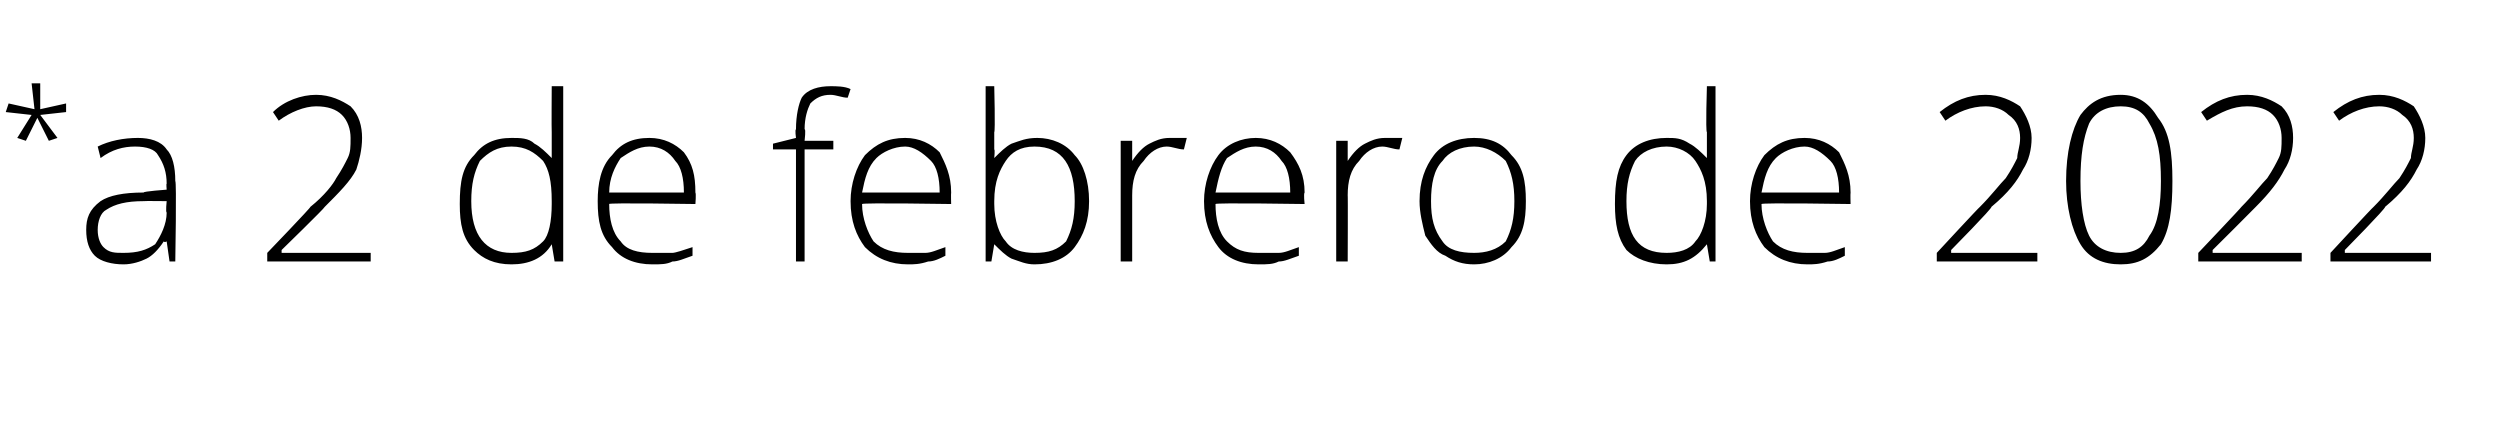 <?xml version="1.0" standalone="no"?><!DOCTYPE svg PUBLIC "-//W3C//DTD SVG 1.1//EN" "http://www.w3.org/Graphics/SVG/1.1/DTD/svg11.dtd"><svg xmlns="http://www.w3.org/2000/svg" version="1.1" width="87px" height="14.9px" viewBox="0 -3 87 14.9" style="top:-3px">  <desc>*a 2 de febrero de 2022</desc>  <defs/>  <g id="Polygon174309">    <path d="M 0.2 0.9 L 0.3 0.6 L 1.2 0.8 L 1.1 -0.1 L 1.4 -0.1 L 1.4 0.8 L 2.3 0.6 L 2.3 0.9 L 1.4 1 L 2 1.8 L 1.7 1.9 L 1.3 1.1 L 0.9 1.9 L 0.6 1.8 L 1.1 1 L 0.2 0.9 Z M 3 5 C 3 4.6 3.1 4.3 3.5 4 C 3.8 3.8 4.3 3.7 5 3.7 C 4.97 3.66 5.8 3.6 5.8 3.6 C 5.8 3.6 5.78 3.36 5.8 3.4 C 5.8 3 5.7 2.7 5.5 2.4 C 5.4 2.2 5.1 2.1 4.7 2.1 C 4.3 2.1 3.9 2.2 3.5 2.5 C 3.5 2.5 3.4 2.1 3.4 2.1 C 3.8 1.9 4.3 1.8 4.8 1.8 C 5.2 1.8 5.6 1.9 5.8 2.2 C 6 2.4 6.1 2.8 6.1 3.3 C 6.15 3.3 6.1 6.1 6.1 6.1 L 5.9 6.1 L 5.8 5.4 C 5.8 5.4 5.73 5.45 5.7 5.4 C 5.5 5.7 5.3 5.9 5.1 6 C 4.9 6.1 4.6 6.2 4.3 6.2 C 3.9 6.2 3.5 6.1 3.3 5.9 C 3.1 5.7 3 5.4 3 5 Z M 3.4 5 C 3.4 5.3 3.5 5.5 3.6 5.6 C 3.8 5.8 4 5.8 4.3 5.8 C 4.8 5.8 5.1 5.7 5.4 5.5 C 5.6 5.2 5.8 4.8 5.8 4.4 C 5.76 4.38 5.8 4 5.8 4 C 5.8 4 5.02 3.99 5 4 C 4.4 4 4 4.1 3.7 4.3 C 3.5 4.4 3.4 4.7 3.4 5 Z M 9.3 6.1 L 9.3 5.8 C 9.3 5.8 10.84 4.2 10.8 4.2 C 11.3 3.8 11.6 3.4 11.7 3.2 C 11.9 2.9 12 2.7 12.1 2.5 C 12.2 2.3 12.2 2.1 12.2 1.8 C 12.2 1.5 12.1 1.2 11.9 1 C 11.7 0.8 11.4 0.7 11 0.7 C 10.6 0.7 10.1 0.9 9.7 1.2 C 9.7 1.2 9.5 0.9 9.5 0.9 C 9.9 0.5 10.5 0.3 11 0.3 C 11.5 0.3 11.9 0.5 12.2 0.7 C 12.5 1 12.6 1.4 12.6 1.8 C 12.6 2.2 12.5 2.6 12.4 2.9 C 12.2 3.3 11.8 3.7 11.3 4.2 C 11.31 4.23 9.8 5.7 9.8 5.7 L 9.8 5.8 L 12.9 5.8 L 12.9 6.1 L 9.3 6.1 Z M 16 4.1 C 16 3.3 16.1 2.8 16.5 2.4 C 16.8 2 17.2 1.8 17.8 1.8 C 18.1 1.8 18.4 1.8 18.6 2 C 18.8 2.1 19 2.3 19.2 2.5 C 19.2 2.5 19.2 2.5 19.2 2.5 C 19.2 2.2 19.2 1.9 19.2 1.6 C 19.19 1.57 19.2 0 19.2 0 L 19.6 0 L 19.6 6.1 L 19.3 6.1 L 19.2 5.5 C 19.2 5.5 19.19 5.47 19.2 5.5 C 18.9 6 18.4 6.2 17.8 6.2 C 17.2 6.2 16.8 6 16.5 5.7 C 16.1 5.3 16 4.8 16 4.1 Z M 16.4 4 C 16.4 5.2 16.9 5.8 17.8 5.8 C 18.3 5.8 18.6 5.7 18.9 5.4 C 19.1 5.2 19.2 4.7 19.2 4.1 C 19.2 4.1 19.2 4 19.2 4 C 19.2 3.3 19.1 2.9 18.9 2.6 C 18.6 2.3 18.3 2.1 17.8 2.1 C 17.3 2.1 17 2.3 16.7 2.6 C 16.5 3 16.4 3.4 16.4 4 Z M 20.8 4 C 20.8 3.4 20.9 2.8 21.3 2.4 C 21.6 2 22 1.8 22.6 1.8 C 23.1 1.8 23.5 2 23.8 2.3 C 24.1 2.7 24.2 3.1 24.2 3.7 C 24.23 3.74 24.2 4.1 24.2 4.1 C 24.2 4.1 21.15 4.05 21.2 4.1 C 21.2 4.6 21.3 5.1 21.6 5.4 C 21.8 5.7 22.2 5.8 22.7 5.8 C 23 5.8 23.2 5.8 23.4 5.8 C 23.5 5.8 23.8 5.7 24.1 5.6 C 24.1 5.6 24.1 5.9 24.1 5.9 C 23.8 6 23.6 6.1 23.4 6.1 C 23.2 6.2 23 6.2 22.7 6.2 C 22.1 6.2 21.6 6 21.3 5.6 C 20.9 5.2 20.8 4.7 20.8 4 Z M 21.2 3.7 C 21.2 3.7 23.8 3.7 23.8 3.7 C 23.8 3.2 23.7 2.8 23.5 2.6 C 23.3 2.3 23 2.1 22.6 2.1 C 22.2 2.1 21.9 2.3 21.6 2.5 C 21.4 2.8 21.2 3.2 21.2 3.7 Z M 26.9 2.2 L 26.9 2 L 27.7 1.8 C 27.7 1.8 27.66 1.51 27.7 1.5 C 27.7 1 27.8 0.6 27.9 0.4 C 28.1 0.1 28.5 0 28.9 0 C 29.1 0 29.4 0 29.6 0.1 C 29.6 0.1 29.5 0.4 29.5 0.4 C 29.3 0.4 29.1 0.3 28.9 0.3 C 28.6 0.3 28.4 0.4 28.2 0.6 C 28.1 0.8 28 1.1 28 1.5 C 28.05 1.48 28 1.9 28 1.9 L 29 1.9 L 29 2.2 L 28 2.2 L 28 6.1 L 27.7 6.1 L 27.7 2.2 L 26.9 2.2 Z M 29.6 4 C 29.6 3.4 29.8 2.8 30.1 2.4 C 30.5 2 30.9 1.8 31.5 1.8 C 32 1.8 32.4 2 32.7 2.3 C 32.9 2.7 33.1 3.1 33.1 3.7 C 33.09 3.74 33.1 4.1 33.1 4.1 C 33.1 4.1 30.02 4.05 30 4.1 C 30 4.6 30.2 5.1 30.4 5.4 C 30.7 5.7 31.1 5.8 31.6 5.8 C 31.8 5.8 32 5.8 32.2 5.8 C 32.4 5.8 32.6 5.7 32.9 5.6 C 32.9 5.6 32.9 5.9 32.9 5.9 C 32.7 6 32.5 6.1 32.3 6.1 C 32 6.2 31.8 6.2 31.6 6.2 C 31 6.2 30.5 6 30.1 5.6 C 29.8 5.2 29.6 4.7 29.6 4 Z M 30 3.7 C 30 3.7 32.7 3.7 32.7 3.7 C 32.7 3.2 32.6 2.8 32.4 2.6 C 32.1 2.3 31.8 2.1 31.5 2.1 C 31.1 2.1 30.7 2.3 30.5 2.5 C 30.2 2.8 30.1 3.2 30 3.7 Z M 34.3 6.1 L 34.3 0 L 34.6 0 C 34.6 0 34.64 1.57 34.6 1.6 C 34.6 1.8 34.6 2 34.6 2.2 C 34.63 2.2 34.6 2.5 34.6 2.5 C 34.6 2.5 34.64 2.53 34.6 2.5 C 34.8 2.3 35 2.1 35.2 2 C 35.5 1.9 35.7 1.8 36.1 1.8 C 36.6 1.8 37.1 2 37.4 2.4 C 37.7 2.7 37.9 3.3 37.9 4 C 37.9 4.7 37.7 5.2 37.4 5.6 C 37.1 6 36.6 6.2 36 6.2 C 35.7 6.2 35.5 6.1 35.2 6 C 35 5.9 34.8 5.7 34.6 5.5 C 34.64 5.47 34.6 5.5 34.6 5.5 L 34.5 6.1 L 34.3 6.1 Z M 34.6 4.1 C 34.6 4.7 34.8 5.2 35 5.4 C 35.2 5.7 35.6 5.8 36 5.8 C 36.5 5.8 36.8 5.7 37.1 5.4 C 37.3 5 37.4 4.6 37.4 4 C 37.4 2.8 37 2.1 36 2.1 C 35.5 2.1 35.2 2.3 35 2.6 C 34.8 2.9 34.6 3.3 34.6 4 C 34.6 4 34.6 4.1 34.6 4.1 Z M 39 6.1 L 39 1.9 L 39.4 1.9 L 39.4 2.6 C 39.4 2.6 39.41 2.64 39.4 2.6 C 39.6 2.3 39.8 2.1 40 2 C 40.2 1.9 40.4 1.8 40.7 1.8 C 40.9 1.8 41.1 1.8 41.3 1.8 C 41.3 1.8 41.2 2.2 41.2 2.2 C 41 2.2 40.8 2.1 40.6 2.1 C 40.3 2.1 40 2.3 39.8 2.6 C 39.5 2.9 39.4 3.3 39.4 3.8 C 39.4 3.77 39.4 6.1 39.4 6.1 L 39 6.1 Z M 41.9 4 C 41.9 3.4 42.1 2.8 42.4 2.4 C 42.7 2 43.2 1.8 43.7 1.8 C 44.2 1.8 44.6 2 44.9 2.3 C 45.2 2.7 45.4 3.1 45.4 3.7 C 45.36 3.74 45.4 4.1 45.4 4.1 C 45.4 4.1 42.29 4.05 42.3 4.1 C 42.3 4.6 42.4 5.1 42.7 5.4 C 43 5.7 43.3 5.8 43.8 5.8 C 44.1 5.8 44.3 5.8 44.5 5.8 C 44.7 5.8 44.9 5.7 45.2 5.6 C 45.2 5.6 45.2 5.9 45.2 5.9 C 44.9 6 44.7 6.1 44.5 6.1 C 44.3 6.2 44.1 6.2 43.8 6.2 C 43.2 6.2 42.7 6 42.4 5.6 C 42.1 5.2 41.9 4.7 41.9 4 Z M 42.3 3.7 C 42.3 3.7 44.9 3.7 44.9 3.7 C 44.9 3.2 44.8 2.8 44.6 2.6 C 44.4 2.3 44.1 2.1 43.7 2.1 C 43.3 2.1 43 2.3 42.7 2.5 C 42.5 2.8 42.4 3.2 42.3 3.7 Z M 46.5 6.1 L 46.5 1.9 L 46.9 1.9 L 46.9 2.6 C 46.9 2.6 46.92 2.64 46.9 2.6 C 47.1 2.3 47.3 2.1 47.5 2 C 47.7 1.9 47.9 1.8 48.2 1.8 C 48.4 1.8 48.6 1.8 48.8 1.8 C 48.8 1.8 48.7 2.2 48.7 2.2 C 48.5 2.2 48.3 2.1 48.1 2.1 C 47.8 2.1 47.5 2.3 47.3 2.6 C 47 2.9 46.9 3.3 46.9 3.8 C 46.91 3.77 46.9 6.1 46.9 6.1 L 46.5 6.1 Z M 49.4 4 C 49.4 3.3 49.6 2.8 49.9 2.4 C 50.2 2 50.7 1.8 51.3 1.8 C 51.9 1.8 52.3 2 52.6 2.4 C 53 2.8 53.1 3.3 53.1 4 C 53.1 4.7 53 5.2 52.6 5.6 C 52.3 6 51.8 6.2 51.3 6.2 C 50.9 6.2 50.6 6.1 50.3 5.9 C 50 5.8 49.8 5.5 49.6 5.2 C 49.5 4.8 49.4 4.4 49.4 4 Z M 49.8 4 C 49.8 4.6 49.9 5 50.2 5.4 C 50.4 5.7 50.8 5.8 51.3 5.8 C 51.7 5.8 52.1 5.7 52.4 5.4 C 52.6 5 52.7 4.6 52.7 4 C 52.7 3.4 52.6 3 52.4 2.6 C 52.1 2.3 51.7 2.1 51.3 2.1 C 50.8 2.1 50.4 2.3 50.2 2.6 C 49.9 2.9 49.8 3.4 49.8 4 Z M 56.2 4.1 C 56.2 3.3 56.3 2.8 56.6 2.4 C 56.9 2 57.4 1.8 58 1.8 C 58.3 1.8 58.5 1.8 58.8 2 C 59 2.1 59.2 2.3 59.4 2.5 C 59.4 2.5 59.4 2.5 59.4 2.5 C 59.4 2.2 59.4 1.9 59.4 1.6 C 59.35 1.57 59.4 0 59.4 0 L 59.7 0 L 59.7 6.1 L 59.5 6.1 L 59.4 5.5 C 59.4 5.5 59.35 5.47 59.4 5.5 C 59 6 58.6 6.2 58 6.2 C 57.4 6.2 56.9 6 56.6 5.7 C 56.3 5.3 56.2 4.8 56.2 4.1 Z M 56.6 4 C 56.6 5.2 57 5.8 58 5.8 C 58.4 5.8 58.8 5.7 59 5.4 C 59.2 5.2 59.4 4.7 59.4 4.1 C 59.4 4.1 59.4 4 59.4 4 C 59.4 3.3 59.2 2.9 59 2.6 C 58.8 2.3 58.4 2.1 58 2.1 C 57.5 2.1 57.1 2.3 56.9 2.6 C 56.7 3 56.6 3.4 56.6 4 Z M 60.9 4 C 60.9 3.4 61.1 2.8 61.4 2.4 C 61.8 2 62.2 1.8 62.8 1.8 C 63.3 1.8 63.7 2 64 2.3 C 64.2 2.7 64.4 3.1 64.4 3.7 C 64.39 3.74 64.4 4.1 64.4 4.1 C 64.4 4.1 61.32 4.05 61.3 4.1 C 61.3 4.6 61.5 5.1 61.7 5.4 C 62 5.7 62.4 5.8 62.9 5.8 C 63.1 5.8 63.3 5.8 63.5 5.8 C 63.7 5.8 63.9 5.7 64.2 5.6 C 64.2 5.6 64.2 5.9 64.2 5.9 C 64 6 63.8 6.1 63.6 6.1 C 63.3 6.2 63.1 6.2 62.9 6.2 C 62.3 6.2 61.8 6 61.4 5.6 C 61.1 5.2 60.9 4.7 60.9 4 Z M 61.3 3.7 C 61.3 3.7 64 3.7 64 3.7 C 64 3.2 63.9 2.8 63.7 2.6 C 63.4 2.3 63.1 2.1 62.8 2.1 C 62.4 2.1 62 2.3 61.8 2.5 C 61.5 2.8 61.4 3.2 61.3 3.7 Z M 67.4 6.1 L 67.4 5.8 C 67.4 5.8 68.88 4.2 68.9 4.2 C 69.3 3.8 69.6 3.4 69.8 3.2 C 70 2.9 70.1 2.7 70.2 2.5 C 70.2 2.3 70.3 2.1 70.3 1.8 C 70.3 1.5 70.2 1.2 69.9 1 C 69.7 0.8 69.4 0.7 69.1 0.7 C 68.6 0.7 68.1 0.9 67.7 1.2 C 67.7 1.2 67.5 0.9 67.5 0.9 C 68 0.5 68.5 0.3 69.1 0.3 C 69.6 0.3 70 0.5 70.3 0.7 C 70.5 1 70.7 1.4 70.7 1.8 C 70.7 2.2 70.6 2.6 70.4 2.9 C 70.2 3.3 69.9 3.7 69.3 4.2 C 69.35 4.23 67.9 5.7 67.9 5.7 L 67.9 5.8 L 70.9 5.8 L 70.9 6.1 L 67.4 6.1 Z M 71.9 3.3 C 71.9 2.3 72.1 1.5 72.4 1 C 72.7 0.6 73.1 0.3 73.8 0.3 C 74.4 0.3 74.8 0.6 75.1 1.1 C 75.5 1.6 75.6 2.3 75.6 3.3 C 75.6 4.3 75.5 5 75.2 5.5 C 74.8 6 74.4 6.2 73.8 6.2 C 73.2 6.2 72.7 6 72.4 5.5 C 72.1 5 71.9 4.2 71.9 3.3 Z M 72.4 3.3 C 72.4 4.1 72.5 4.8 72.7 5.2 C 72.9 5.6 73.3 5.8 73.8 5.8 C 74.3 5.8 74.6 5.6 74.8 5.2 C 75.1 4.8 75.2 4.1 75.2 3.3 C 75.2 2.4 75.1 1.8 74.8 1.3 C 74.6 0.9 74.3 0.7 73.8 0.7 C 73.3 0.7 72.9 0.9 72.7 1.3 C 72.5 1.8 72.4 2.4 72.4 3.3 Z M 76.5 6.1 L 76.5 5.8 C 76.5 5.8 78.02 4.2 78 4.2 C 78.4 3.8 78.7 3.4 78.9 3.2 C 79.1 2.9 79.2 2.7 79.3 2.5 C 79.4 2.3 79.4 2.1 79.4 1.8 C 79.4 1.5 79.3 1.2 79.1 1 C 78.9 0.8 78.6 0.7 78.2 0.7 C 77.7 0.7 77.3 0.9 76.8 1.2 C 76.8 1.2 76.6 0.9 76.6 0.9 C 77.1 0.5 77.6 0.3 78.2 0.3 C 78.7 0.3 79.1 0.5 79.4 0.7 C 79.7 1 79.8 1.4 79.8 1.8 C 79.8 2.2 79.7 2.6 79.5 2.9 C 79.3 3.3 79 3.7 78.5 4.2 C 78.48 4.23 77 5.7 77 5.7 L 77 5.8 L 80.1 5.8 L 80.1 6.1 L 76.5 6.1 Z M 81.1 6.1 L 81.1 5.8 C 81.1 5.8 82.58 4.2 82.6 4.2 C 83 3.8 83.3 3.4 83.5 3.2 C 83.7 2.9 83.8 2.7 83.9 2.5 C 83.9 2.3 84 2.1 84 1.8 C 84 1.5 83.9 1.2 83.6 1 C 83.4 0.8 83.1 0.7 82.8 0.7 C 82.3 0.7 81.8 0.9 81.4 1.2 C 81.4 1.2 81.2 0.9 81.2 0.9 C 81.7 0.5 82.2 0.3 82.8 0.3 C 83.3 0.3 83.7 0.5 84 0.7 C 84.2 1 84.4 1.4 84.4 1.8 C 84.4 2.2 84.3 2.6 84.1 2.9 C 83.9 3.3 83.6 3.7 83 4.2 C 83.05 4.23 81.6 5.7 81.6 5.7 L 81.6 5.8 L 84.6 5.8 L 84.6 6.1 L 81.1 6.1 Z " stroke="none" fill="#000"/>  </g></svg>